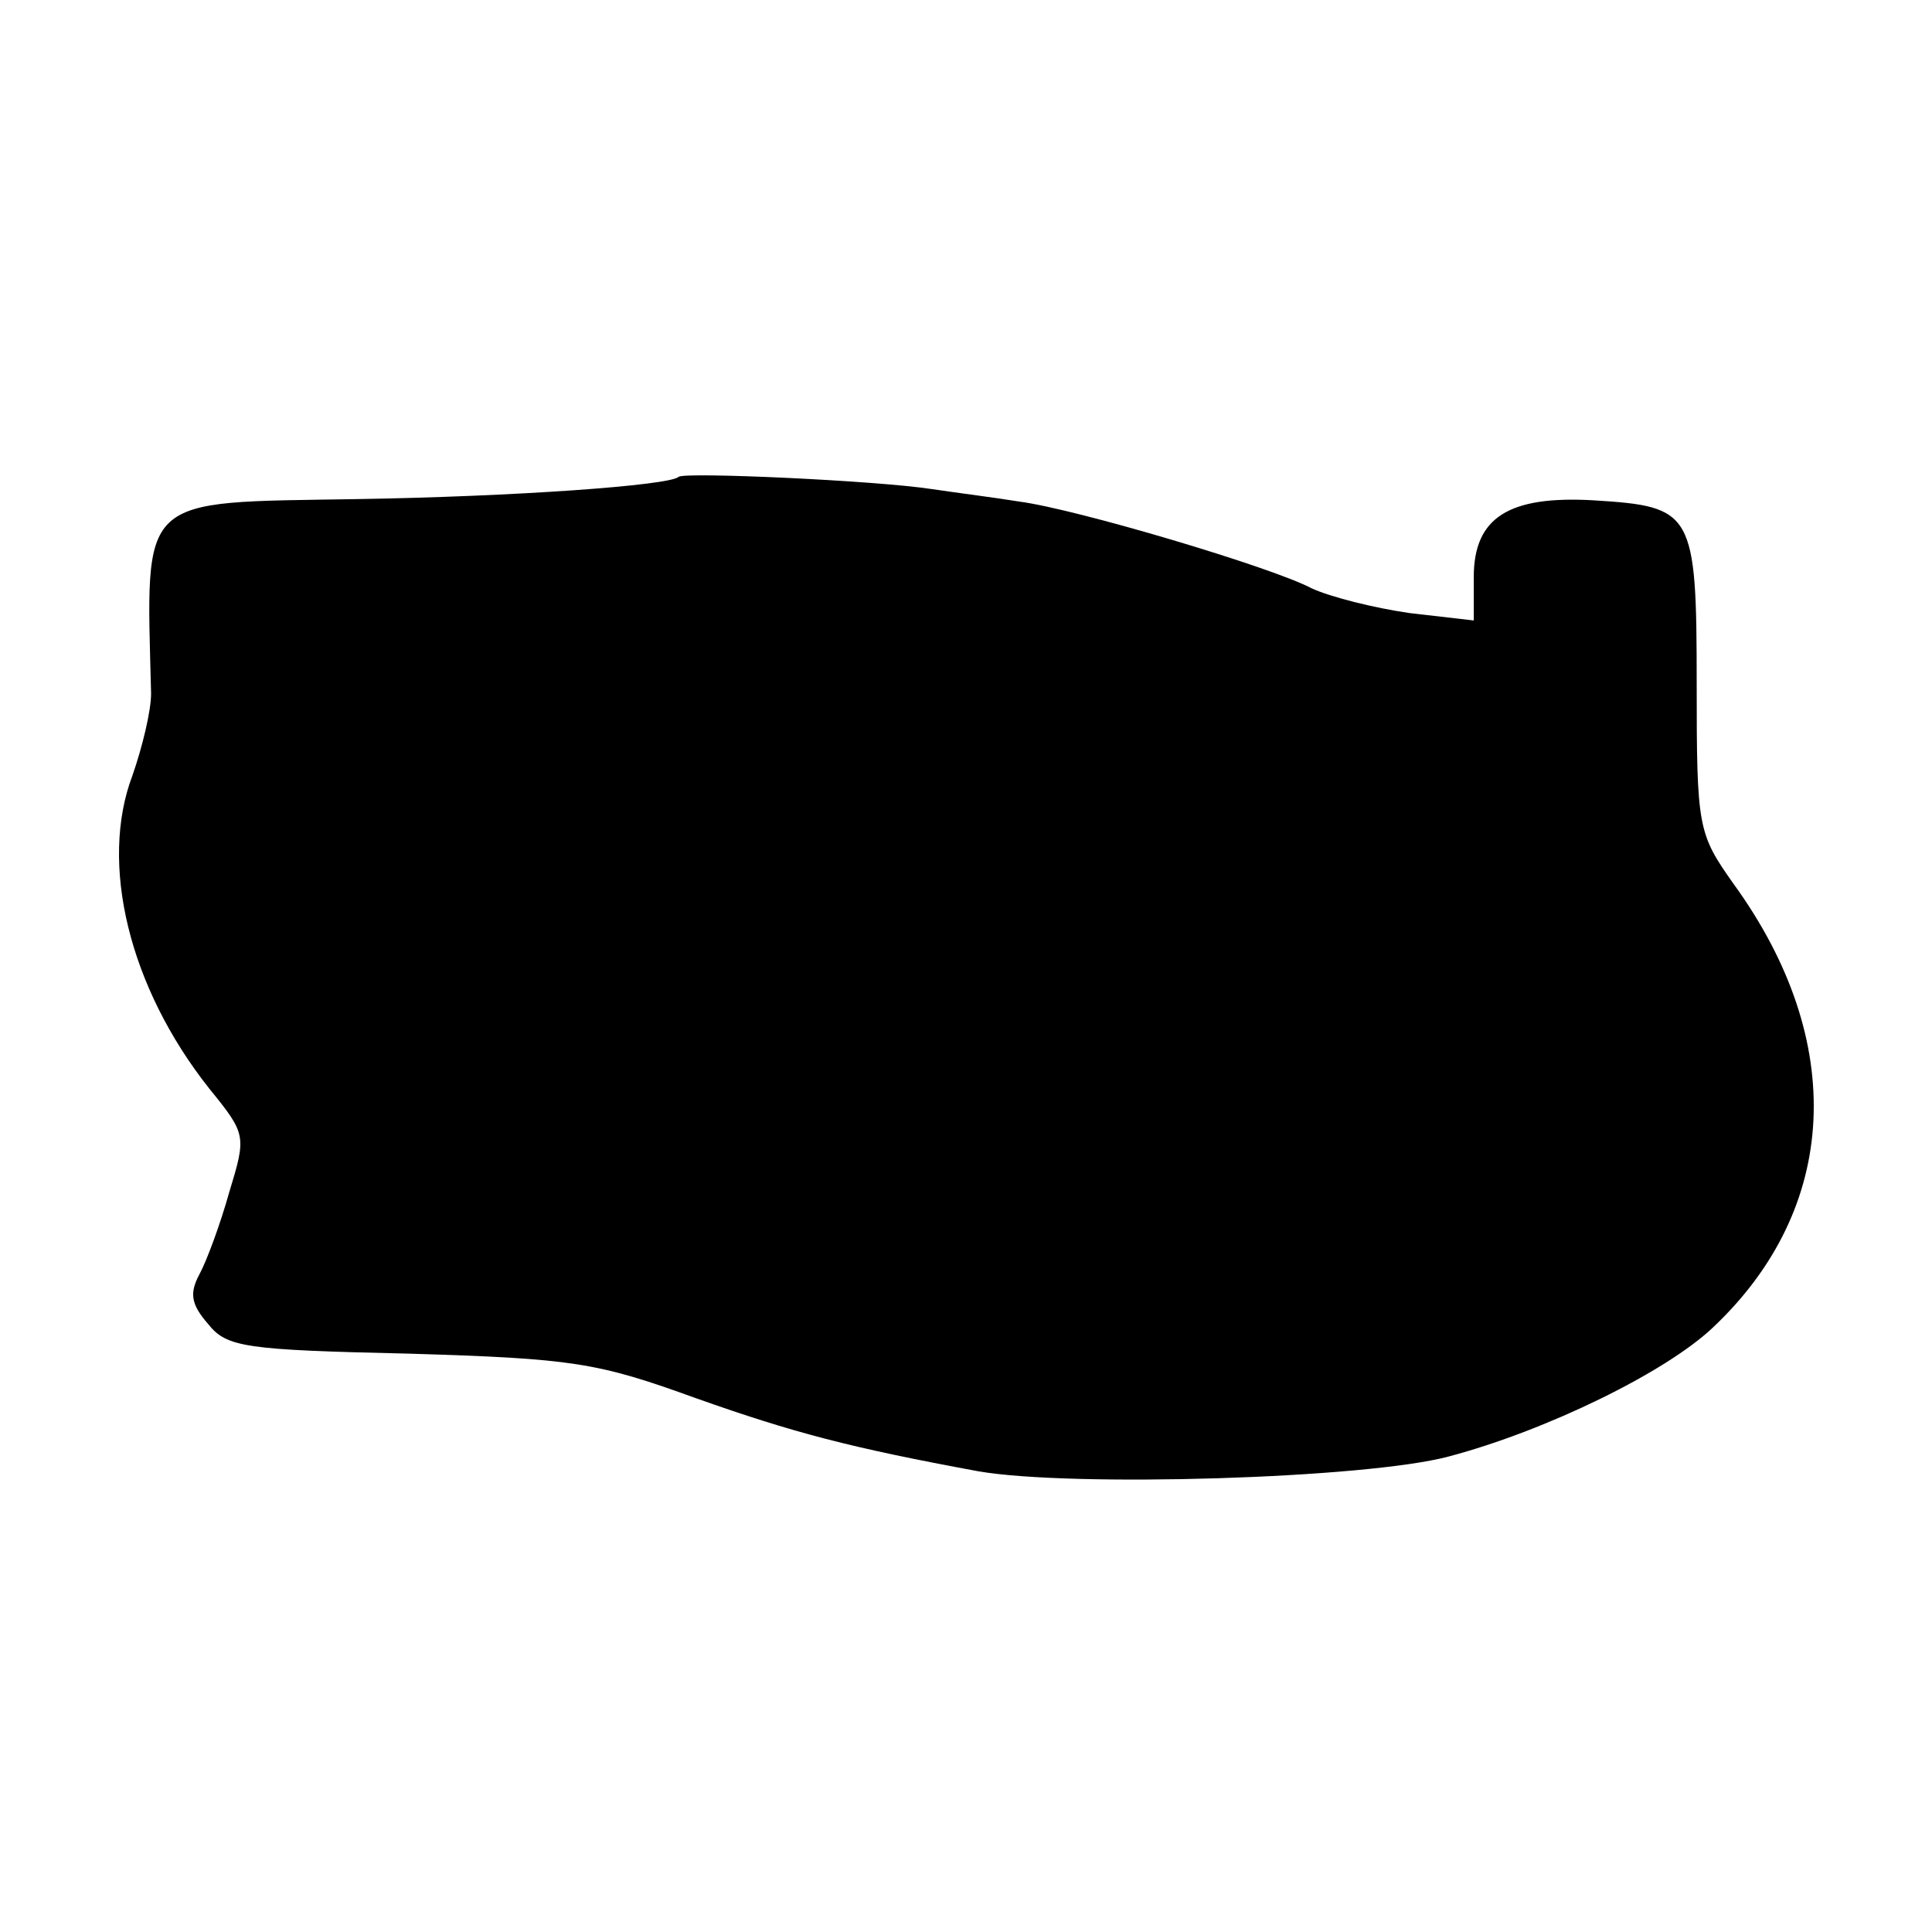 <?xml version="1.0" standalone="no"?>
<!DOCTYPE svg PUBLIC "-//W3C//DTD SVG 20010904//EN"
 "http://www.w3.org/TR/2001/REC-SVG-20010904/DTD/svg10.dtd">
<svg version="1.0" xmlns="http://www.w3.org/2000/svg"
 width="156pt" height="156pt" viewBox="0 0 156 156"
 preserveAspectRatio="xMidYMid meet">
<g transform="translate(0,156) scale(0.1,-0.1)"
fill="#000000" stroke="none">
<path d="M548 1175 c-7 -7 -133 -16 -260 -18 -178 -3 -170 5 -166 -157 0 -14
-7 -43 -15 -66 -27 -71 -3 -171 62 -253 30 -37 30 -38 16 -84 -7 -25 -18 -55
-24 -66 -8 -15 -7 -24 7 -40 15 -19 30 -21 162 -24 133 -4 152 -7 232 -36 79
-28 125 -40 228 -59 75 -13 313 -6 380 12 79 21 175 68 213 104 102 96 109
231 17 358 -29 41 -30 45 -30 162 0 139 -3 143 -83 148 -69 4 -97 -14 -97 -62
l0 -35 -52 6 c-28 4 -64 13 -79 20 -32 17 -190 64 -236 70 -18 3 -50 7 -70 10
-45 7 -200 14 -205 10z"/>
</g>
</svg>
